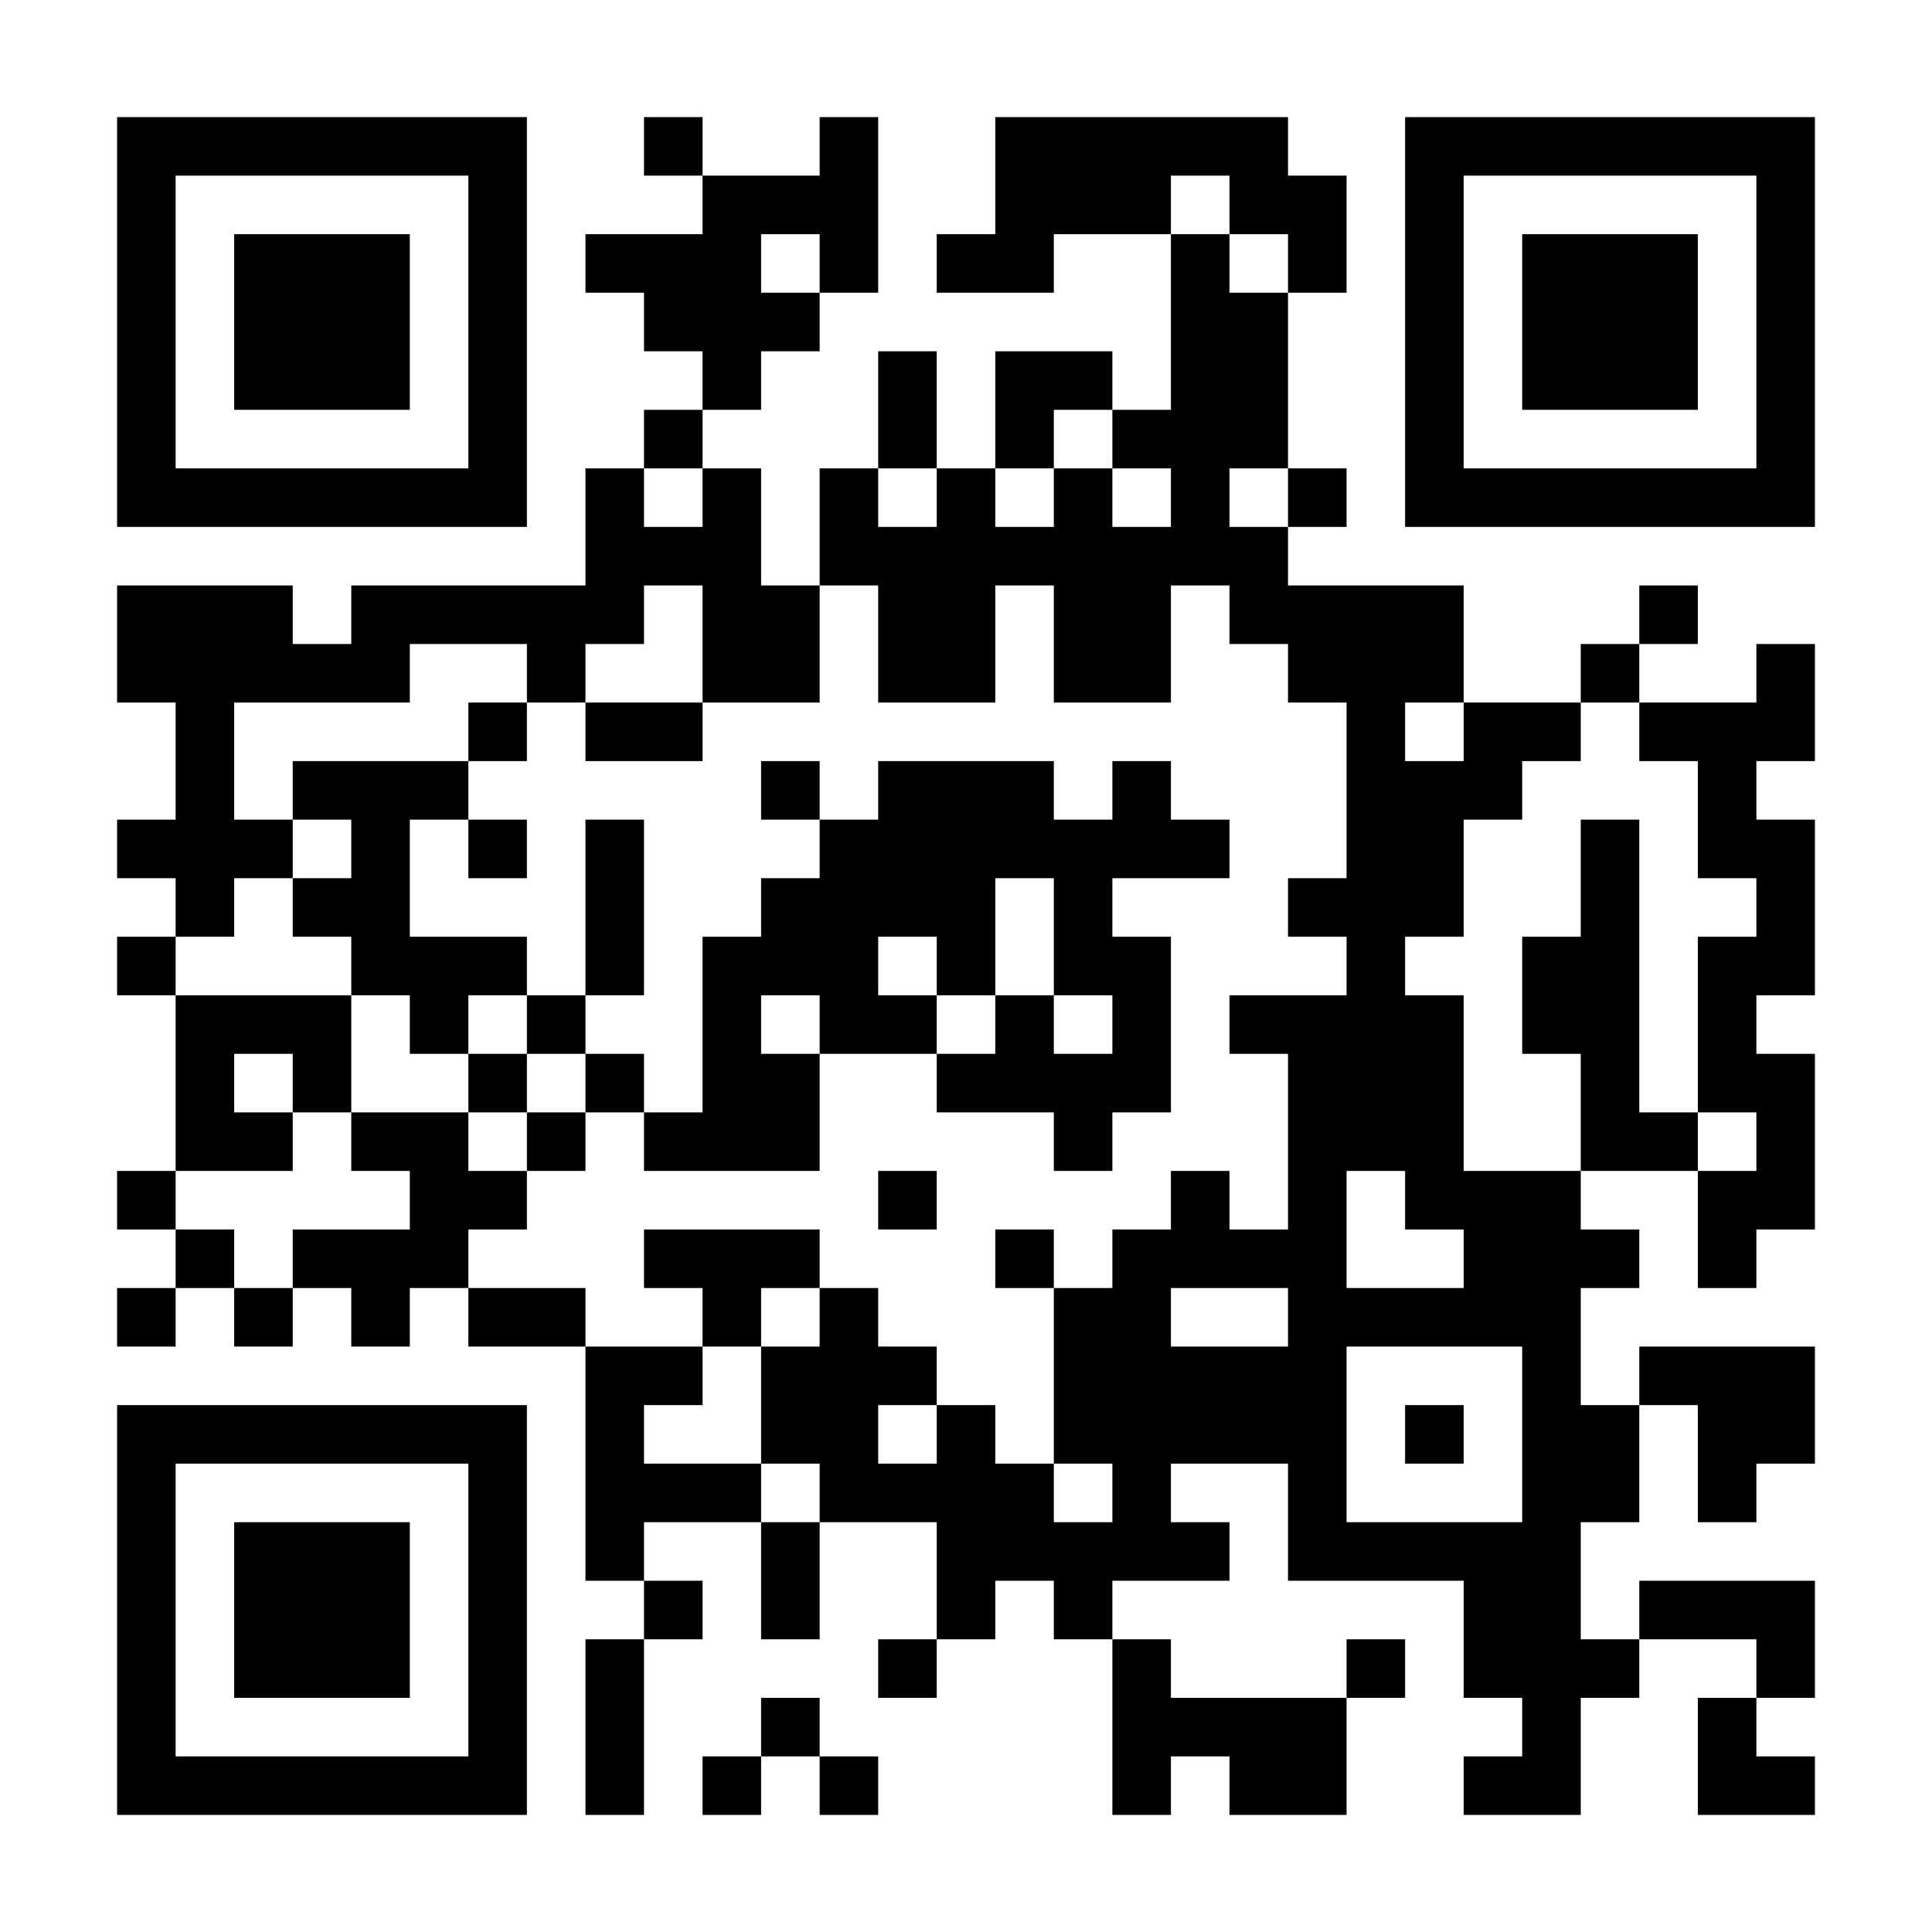 <?xml version="1.0" encoding="UTF-8"?>
<svg xmlns="http://www.w3.org/2000/svg" version="1.1" width="300" height="300" viewBox="0 0 300 300"><rect x="0" y="0" width="300" height="300" fill="#ffffff"/><g transform="scale(9.091)"><g transform="translate(2,2)"><path fill-rule="evenodd" d="M9 0L9 1L10 1L10 2L8 2L8 3L9 3L9 4L10 4L10 5L9 5L9 6L8 6L8 8L4 8L4 9L3 9L3 8L0 8L0 10L1 10L1 12L0 12L0 13L1 13L1 14L0 14L0 15L1 15L1 18L0 18L0 19L1 19L1 20L0 20L0 21L1 21L1 20L2 20L2 21L3 21L3 20L4 20L4 21L5 21L5 20L6 20L6 21L8 21L8 25L9 25L9 26L8 26L8 29L9 29L9 26L10 26L10 25L9 25L9 24L11 24L11 26L12 26L12 24L14 24L14 26L13 26L13 27L14 27L14 26L15 26L15 25L16 25L16 26L17 26L17 29L18 29L18 28L19 28L19 29L21 29L21 27L22 27L22 26L21 26L21 27L18 27L18 26L17 26L17 25L19 25L19 24L18 24L18 23L20 23L20 25L23 25L23 27L24 27L24 28L23 28L23 29L25 29L25 27L26 27L26 26L28 26L28 27L27 27L27 29L29 29L29 28L28 28L28 27L29 27L29 25L26 25L26 26L25 26L25 24L26 24L26 22L27 22L27 24L28 24L28 23L29 23L29 21L26 21L26 22L25 22L25 20L26 20L26 19L25 19L25 18L27 18L27 20L28 20L28 19L29 19L29 16L28 16L28 15L29 15L29 12L28 12L28 11L29 11L29 9L28 9L28 10L26 10L26 9L27 9L27 8L26 8L26 9L25 9L25 10L23 10L23 8L20 8L20 7L21 7L21 6L20 6L20 3L21 3L21 1L20 1L20 0L15 0L15 2L14 2L14 3L16 3L16 2L18 2L18 5L17 5L17 4L15 4L15 6L14 6L14 4L13 4L13 6L12 6L12 8L11 8L11 6L10 6L10 5L11 5L11 4L12 4L12 3L13 3L13 0L12 0L12 1L10 1L10 0ZM18 1L18 2L19 2L19 3L20 3L20 2L19 2L19 1ZM11 2L11 3L12 3L12 2ZM16 5L16 6L15 6L15 7L16 7L16 6L17 6L17 7L18 7L18 6L17 6L17 5ZM9 6L9 7L10 7L10 6ZM13 6L13 7L14 7L14 6ZM19 6L19 7L20 7L20 6ZM9 8L9 9L8 9L8 10L7 10L7 9L5 9L5 10L2 10L2 12L3 12L3 13L2 13L2 14L1 14L1 15L4 15L4 17L3 17L3 16L2 16L2 17L3 17L3 18L1 18L1 19L2 19L2 20L3 20L3 19L5 19L5 18L4 18L4 17L6 17L6 18L7 18L7 19L6 19L6 20L8 20L8 21L10 21L10 22L9 22L9 23L11 23L11 24L12 24L12 23L11 23L11 21L12 21L12 20L13 20L13 21L14 21L14 22L13 22L13 23L14 23L14 22L15 22L15 23L16 23L16 24L17 24L17 23L16 23L16 20L17 20L17 19L18 19L18 18L19 18L19 19L20 19L20 16L19 16L19 15L21 15L21 14L20 14L20 13L21 13L21 10L20 10L20 9L19 9L19 8L18 8L18 10L16 10L16 8L15 8L15 10L13 10L13 8L12 8L12 10L10 10L10 8ZM6 10L6 11L3 11L3 12L4 12L4 13L3 13L3 14L4 14L4 15L5 15L5 16L6 16L6 17L7 17L7 18L8 18L8 17L9 17L9 18L12 18L12 16L14 16L14 17L16 17L16 18L17 18L17 17L18 17L18 14L17 14L17 13L19 13L19 12L18 12L18 11L17 11L17 12L16 12L16 11L13 11L13 12L12 12L12 11L11 11L11 12L12 12L12 13L11 13L11 14L10 14L10 17L9 17L9 16L8 16L8 15L9 15L9 12L8 12L8 15L7 15L7 14L5 14L5 12L6 12L6 13L7 13L7 12L6 12L6 11L7 11L7 10ZM8 10L8 11L10 11L10 10ZM22 10L22 11L23 11L23 10ZM25 10L25 11L24 11L24 12L23 12L23 14L22 14L22 15L23 15L23 18L25 18L25 16L24 16L24 14L25 14L25 12L26 12L26 17L27 17L27 18L28 18L28 17L27 17L27 14L28 14L28 13L27 13L27 11L26 11L26 10ZM15 13L15 15L14 15L14 14L13 14L13 15L14 15L14 16L15 16L15 15L16 15L16 16L17 16L17 15L16 15L16 13ZM6 15L6 16L7 16L7 17L8 17L8 16L7 16L7 15ZM11 15L11 16L12 16L12 15ZM13 18L13 19L14 19L14 18ZM21 18L21 20L23 20L23 19L22 19L22 18ZM9 19L9 20L10 20L10 21L11 21L11 20L12 20L12 19ZM15 19L15 20L16 20L16 19ZM18 20L18 21L20 21L20 20ZM21 21L21 24L24 24L24 21ZM22 22L22 23L23 23L23 22ZM11 27L11 28L10 28L10 29L11 29L11 28L12 28L12 29L13 29L13 28L12 28L12 27ZM0 0L0 7L7 7L7 0ZM1 1L1 6L6 6L6 1ZM2 2L2 5L5 5L5 2ZM22 0L22 7L29 7L29 0ZM23 1L23 6L28 6L28 1ZM24 2L24 5L27 5L27 2ZM0 22L0 29L7 29L7 22ZM1 23L1 28L6 28L6 23ZM2 24L2 27L5 27L5 24Z" fill="#000000"/></g></g></svg>
